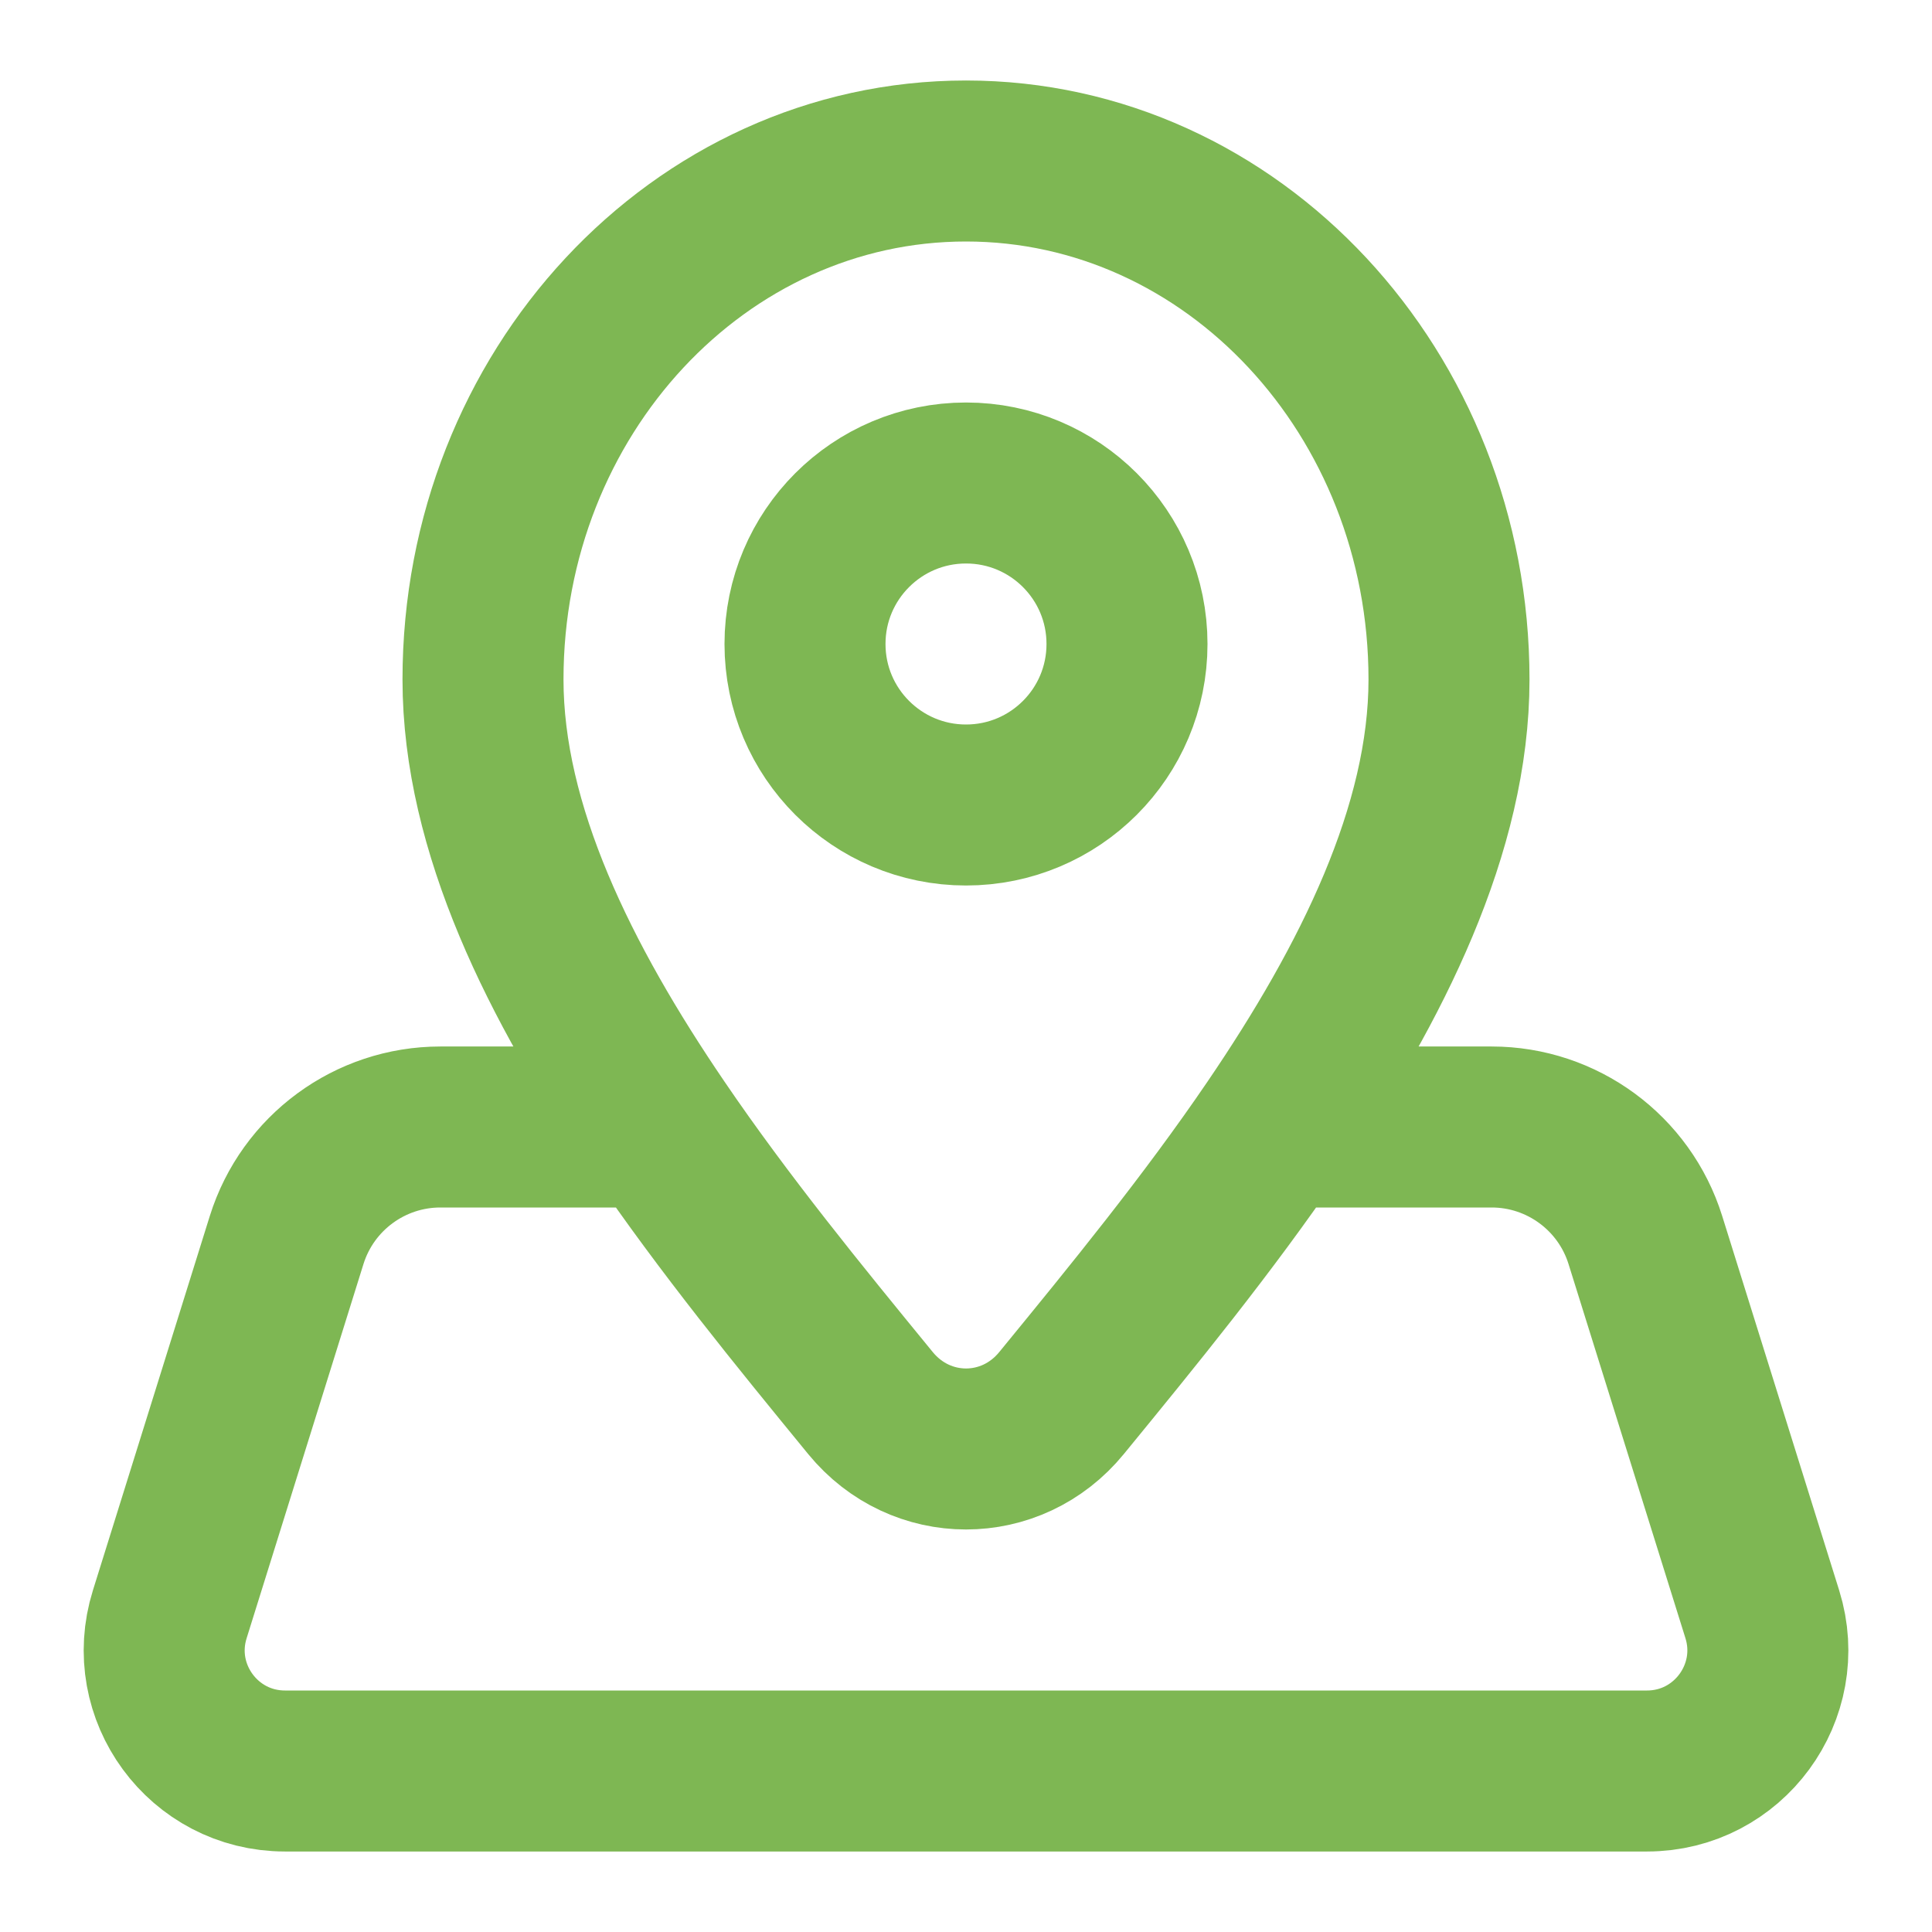 <svg width="24" height="24" viewBox="0 0 24 24" fill="none" xmlns="http://www.w3.org/2000/svg">
<g id="pin-map">
<path id="icon" d="M15.826 14H18.53C19.404 14 20.178 14.569 20.439 15.403L21.892 20.053C22.193 21.018 21.472 22 20.46 22H3.54C2.528 22 1.807 21.018 2.109 20.053L3.561 15.403C3.822 14.569 4.596 14 5.47 14H8.174M15.826 14C17.044 12.211 18 10.295 18 8.441C18 4.884 15.314 2 12 2C8.686 2 6 4.884 6 8.441C6 10.295 6.956 12.211 8.174 14M15.826 14C15.003 15.21 14.061 16.361 13.214 17.396L13.187 17.429C12.565 18.19 11.436 18.19 10.813 17.429L10.786 17.396C9.939 16.361 8.997 15.21 8.174 14M14 8C14 9.105 13.105 10 12 10C10.896 10 10 9.105 10 8C10 6.895 10.896 6 12 6C13.105 6 14 6.895 14 8Z" stroke="#7EB753" stroke-width="2" stroke-linecap="round" stroke-linejoin="round"/>
</g>
</svg>
